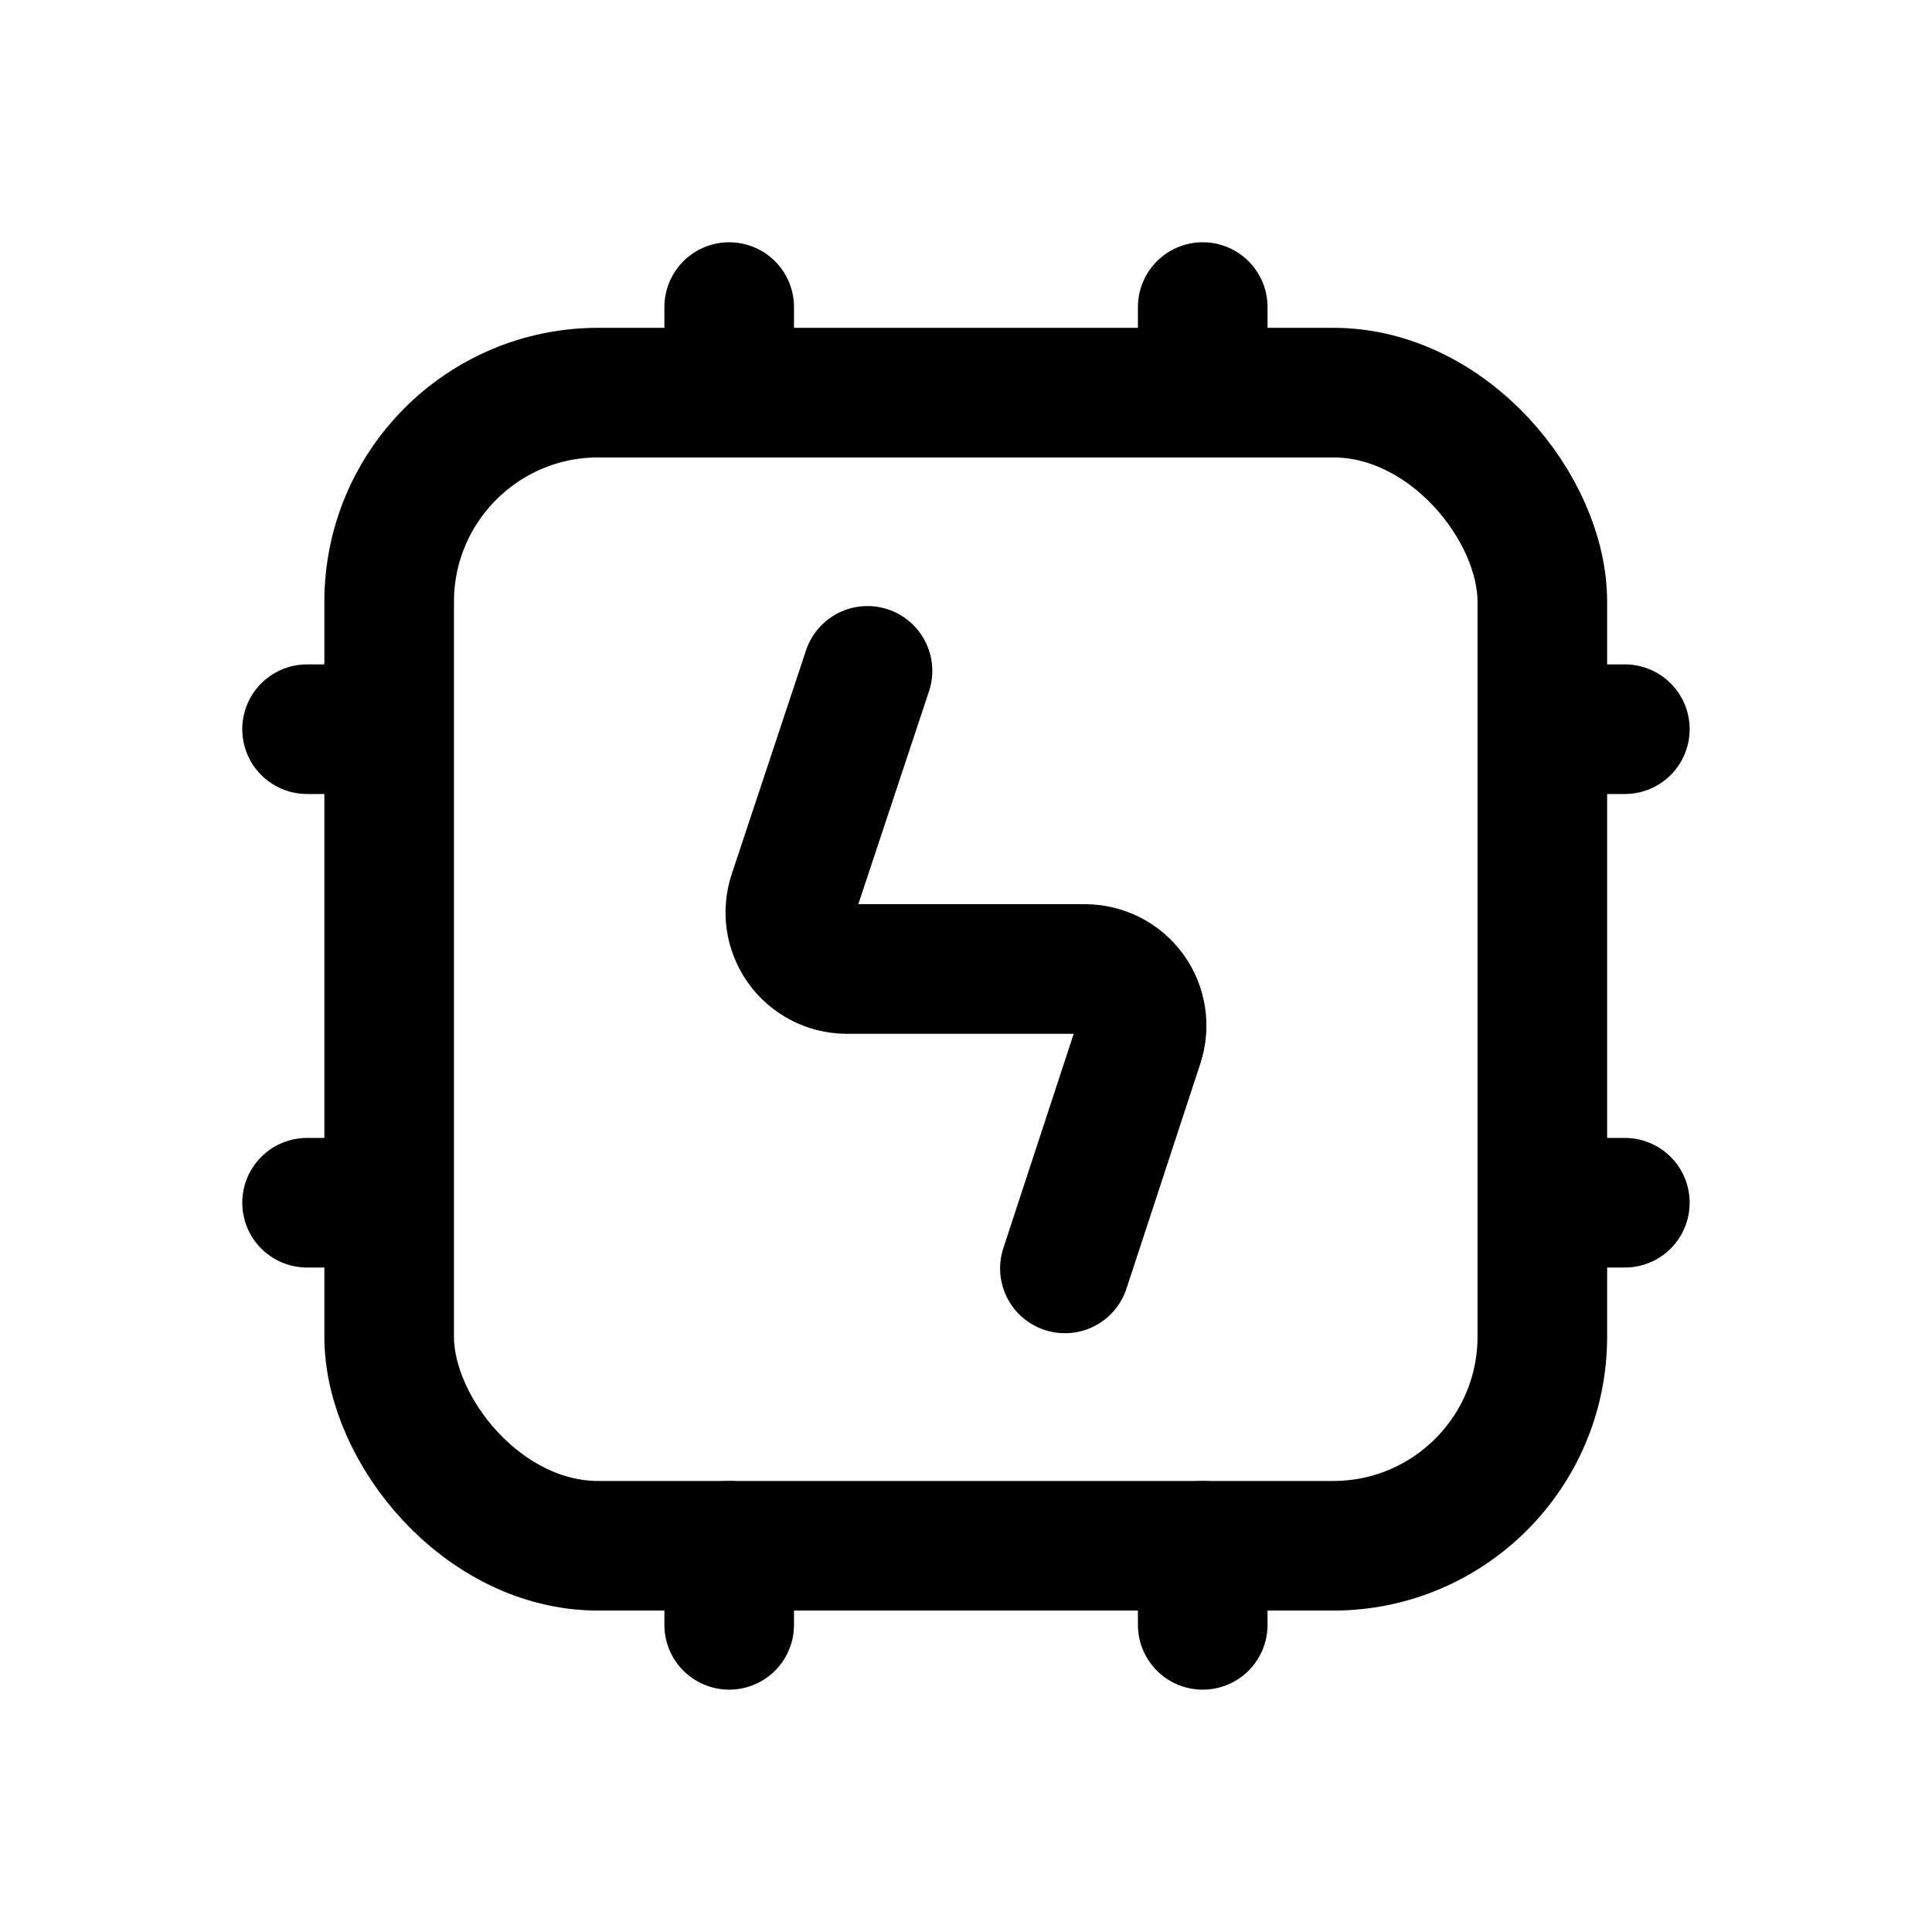 <?xml version="1.0" encoding="UTF-8"?>
<!-- Uploaded to: SVG Repo, www.svgrepo.com, Generator: SVG Repo Mixer Tools -->
<svg width="800px" height="800px" version="1.1" viewBox="144 144 512 512" xmlns="http://www.w3.org/2000/svg">
 <g fill="none" stroke="#000000" stroke-linecap="round" stroke-linejoin="round" stroke-width="3">
  <path transform="matrix(11.45 0 0 11.45 148.09 148.09)" d="m13.49 8.73h17.01c2.673 0 4.84 2.673 4.84 4.84v17.01c0 2.673-2.167 4.84-4.84 4.84h-17.01c-2.673 0-4.84-2.673-4.84-4.84v-17.01c0-2.673 2.167-4.84 4.84-4.84z"/>
  <path transform="matrix(11.45 0 0 11.45 148.09 148.09)" d="m8.58 16.52h-1.83"/>
  <path transform="matrix(11.45 0 0 11.45 148.09 148.09)" d="m8.58 27.48h-1.83"/>
  <path transform="matrix(11.45 0 0 11.45 148.09 148.09)" d="m37.25 16.52h-1.83"/>
  <path transform="matrix(11.45 0 0 11.45 148.09 148.09)" d="m37.25 27.48h-1.83"/>
  <path transform="matrix(11.45 0 0 11.45 148.09 148.09)" d="m16.52 35.42v1.83"/>
  <path transform="matrix(11.45 0 0 11.45 148.09 148.09)" d="m27.48 35.42v1.83"/>
  <path transform="matrix(11.45 0 0 11.45 148.09 148.09)" d="m16.52 6.75v1.83"/>
  <path transform="matrix(11.45 0 0 11.45 148.09 148.09)" d="m27.48 6.75v1.83"/>
  <path transform="matrix(11.45 0 0 11.45 148.09 148.09)" d="m24.29 29 1.71-5.21c0.131-0.398 0.064-0.836-0.182-1.176-0.245-0.34-0.639-0.542-1.058-0.544h-5.53c-0.418-0.004-0.809-0.208-1.051-0.548-0.243-0.34-0.309-0.775-0.178-1.172l1.72-5.18"/>
 </g>
</svg>